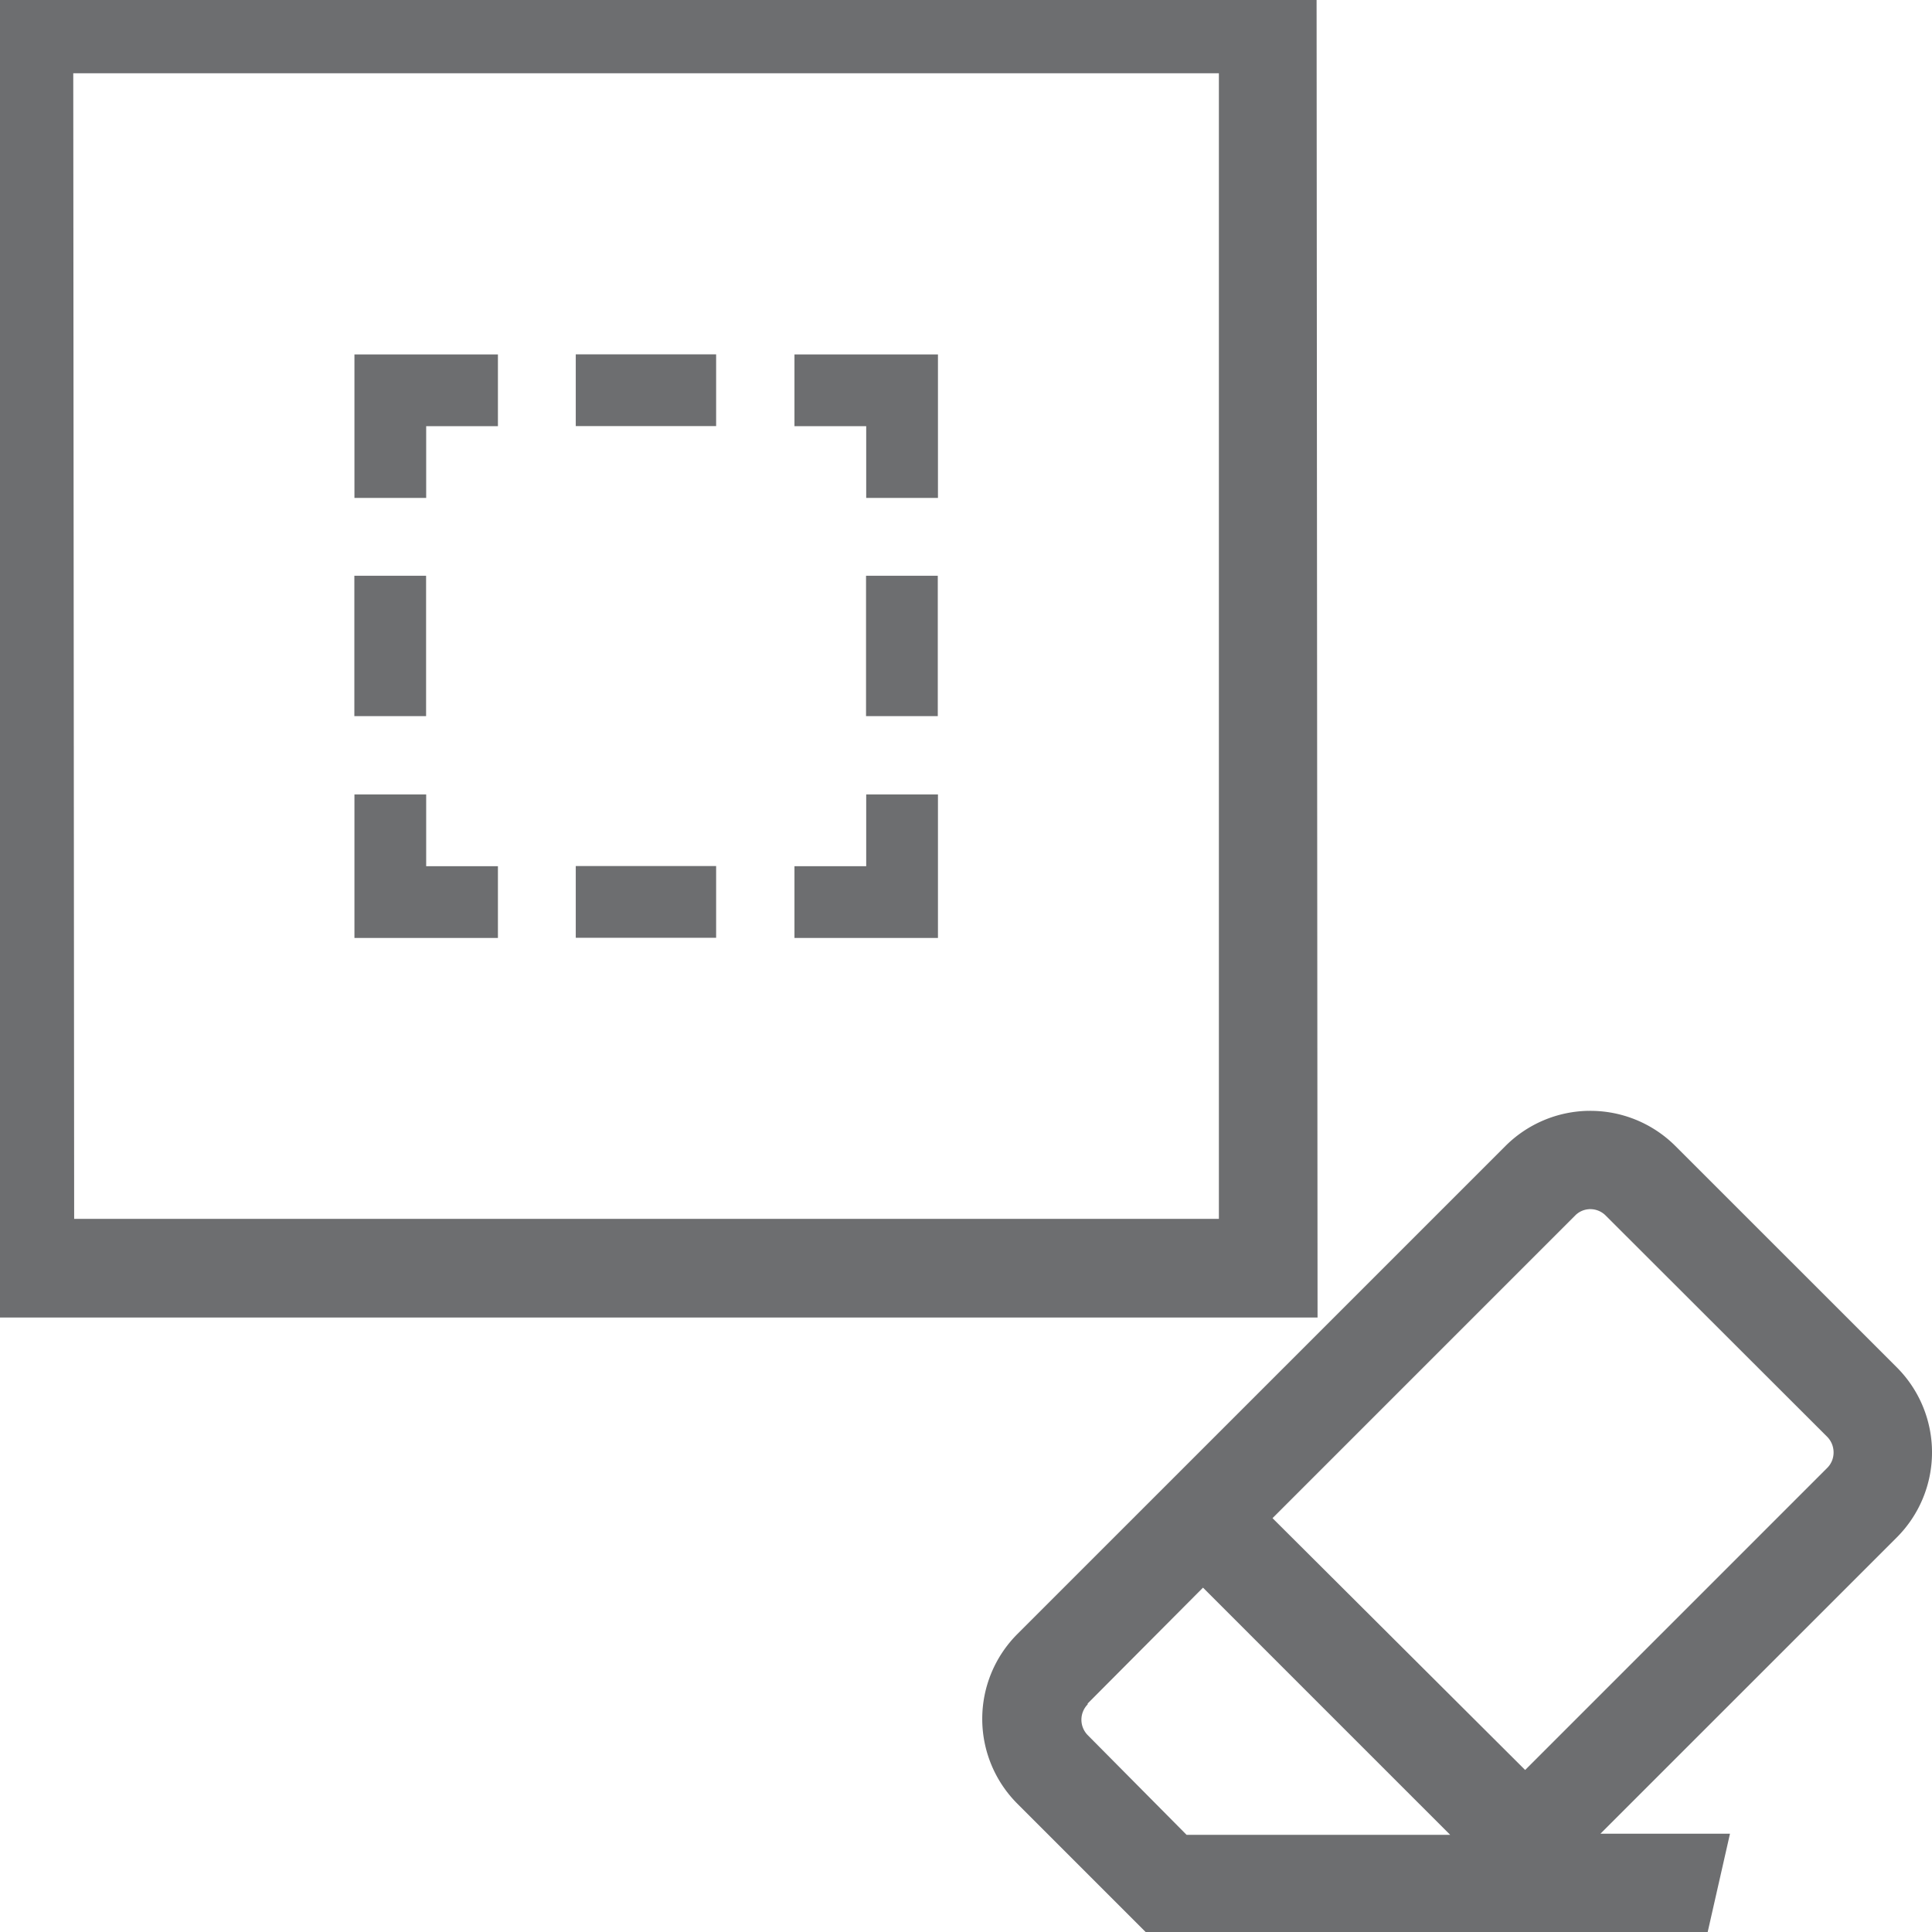 ﻿<?xml version="1.0" encoding="UTF-8" standalone="no"?>
<svg
   xmlns:dc="http://purl.org/dc/elements/1.1/"
   xmlns:cc="http://creativecommons.org/ns#"
   xmlns:rdf="http://www.w3.org/1999/02/22-rdf-syntax-ns#"
   xmlns:svg="http://www.w3.org/2000/svg"
   xmlns="http://www.w3.org/2000/svg"
   xmlns:sodipodi="http://sodipodi.sourceforge.net/DTD/sodipodi-0.dtd"
   xmlns:inkscape="http://www.inkscape.org/namespaces/inkscape"
   id="Layer_1"
   data-name="Layer 1"
   viewBox="0 0 57.44 57.44"
   version="1.1"
   sodipodi:docname="ViewPortErase.svg"
   inkscape:version="1.0.1 (3bc2e813f5, 2020-09-07)">
  <sodipodi:namedview
     pagecolor="#ffffff"
     bordercolor="#666666"
     borderopacity="1"
     objecttolerance="10"
     gridtolerance="10"
     guidetolerance="10"
     inkscape:pageopacity="0"
     inkscape:pageshadow="2"
     inkscape:window-width="2560"
     inkscape:window-height="1346"
     id="namedview27"
     showgrid="false"
     inkscape:zoom="8.9310587"
     inkscape:cx="35.114874"
     inkscape:cy="33.776698"
     inkscape:window-x="-11"
     inkscape:window-y="-11"
     inkscape:window-maximized="1"
     inkscape:current-layer="Layer_1" />
  <defs
     id="defs4">
    <style
       id="style2">.cls-1{fill:none;}.cls-2{fill:#6d6e70;}</style>
  </defs>
  <path
     class="cls-2"
     d="M 38.416,38.416 H 0 V 0 H 38.388 Z M 1.45,36.994 H 36.994 V 1.422 H 1.422 Z"
     id="path8"
     style="stroke-width:1.511;stroke-miterlimit:4;stroke-dasharray:none;stroke:#6d6e70;stroke-opacity:1" />
  <polygon
     class="cls-2"
     points="34.92,16.52 40.92,16.52 40.92,22.52 37.92,22.52 37.92,19.52 34.92,19.52 "
     id="polygon10"
     transform="matrix(0.711,0,0,0.711,-1.208,-1.208)" />
  <rect
     class="cls-2"
     x="17.118"
     y="10.535"
     width="4.173"
     height="2.133"
     id="rect12"
     style="stroke-width:0.711" />
  <polygon
     class="cls-2"
     points="22.52,19.52 19.52,19.52 19.52,22.52 16.52,22.52 16.52,16.52 22.52,16.52 "
     id="polygon14"
     transform="matrix(0.711,0,0,0.711,-1.208,-1.208)" />
  <rect
     class="cls-2"
     x="10.535"
     y="17.118"
     width="2.133"
     height="4.173"
     id="rect16"
     style="stroke-width:0.711" />
  <polygon
     class="cls-2"
     points="19.52,37.92 22.52,37.92 22.52,40.92 16.52,40.92 16.52,34.92 19.52,34.92 "
     id="polygon18"
     transform="matrix(0.711,0,0,0.711,-1.208,-1.208)" />
  <rect
     class="cls-2"
     x="17.118"
     y="25.748"
     width="4.173"
     height="2.133"
     id="rect20"
     style="stroke-width:0.711" />
  <polygon
     class="cls-2"
     points="37.92,34.92 40.92,34.92 40.92,40.92 34.92,40.92 34.92,37.92 37.92,37.92 "
     id="polygon22"
     transform="matrix(0.711,0,0,0.711,-1.208,-1.208)" />
  <rect
     class="cls-2"
     x="25.748"
     y="17.118"
     width="2.133"
     height="4.173"
     id="rect24"
     style="stroke-width:0.711" />
  <path
     id="path833"
     d="m 47.217,33.026 a 3.576,3.576 0 0 0 -2.459,1.046 L 30.256,48.573 a 3.568,3.568 0 0 0 0,5.062 l 3.805,3.805 H 50.771 L 51.434,54.517 h -3.851 l 8.811,-8.809 a 3.576,3.576 0 0 0 0,-5.055 l -6.582,-6.58 a 3.576,3.576 0 0 0 -2.595,-1.046 z m 0.033,2.923 a 0.629,0.629 0 0 1 0.03,0 0.645,0.645 0 0 1 0.464,0.196 l 6.582,6.574 a 0.661,0.661 0 0 1 0.188,0.466 0.645,0.645 0 0 1 -0.188,0.456 l -8.982,8.982 -7.511,-7.487 8.99,-8.99 a 0.629,0.629 0 0 1 0.427,-0.196 z m -11.484,11.253 7.349,7.349 H 35.278 L 32.338,51.586 a 0.653,0.653 0 0 1 0,-0.914 v -0.026 z"
     style="stroke-width:0.817;fill:#6d6e70;fill-opacity:1" />
</svg>

